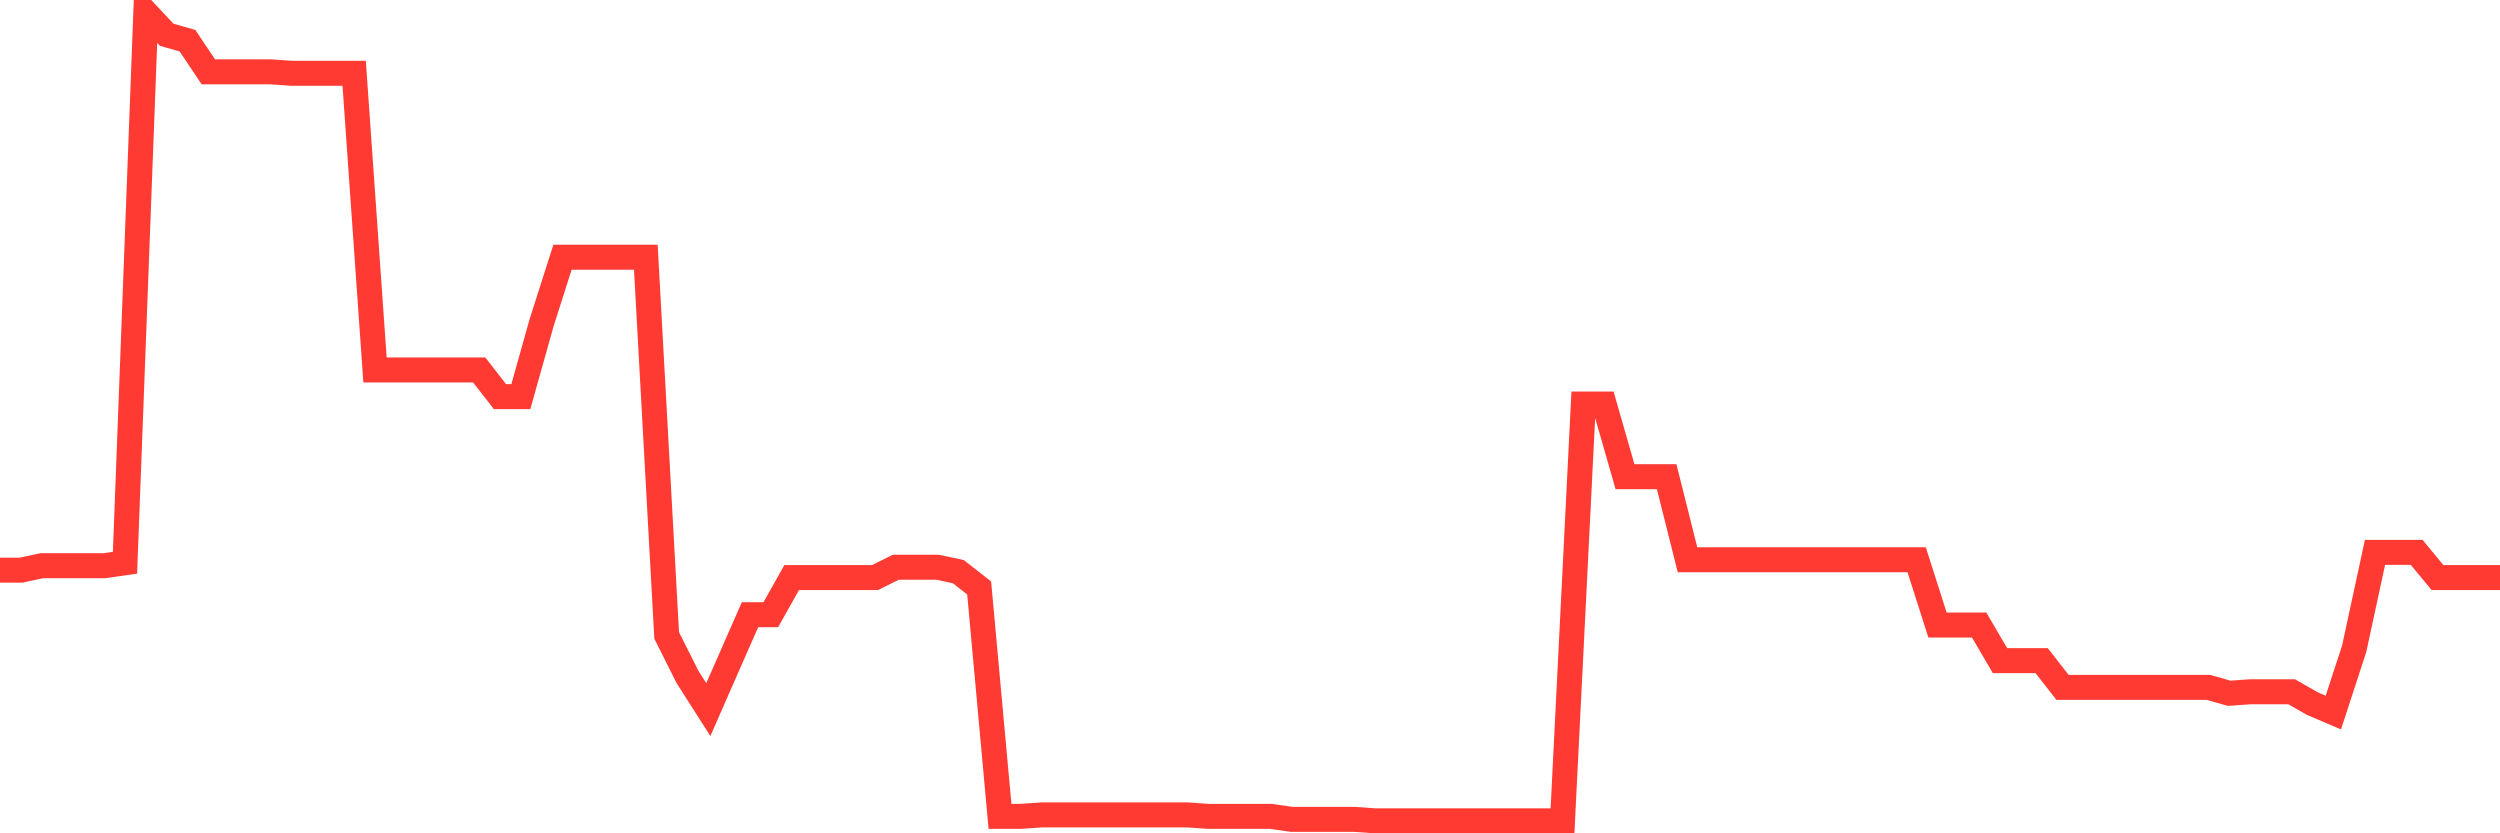 <svg
  xmlns="http://www.w3.org/2000/svg"
  xmlns:xlink="http://www.w3.org/1999/xlink"
  width="120"
  height="40"
  viewBox="0 0 120 40"
  preserveAspectRatio="none"
>
  <polyline
    points="0,27.368 1,27.368 2,27.155 3,27.155 4,27.155 5,27.155 6,27.012 7,0.6 8,1.668 9,1.953 10,3.448 11,3.448 12,3.448 13,3.448 14,3.519 15,3.519 16,3.519 17,3.519 18,17.757 19,17.757 20,17.757 21,17.757 22,17.757 23,17.757 24,19.039 25,19.039 26,15.479 27,12.347 28,12.347 29,12.347 30,12.347 31,12.347 32,30.501 33,32.494 34,34.061 35,31.782 36,29.504 37,29.504 38,27.724 39,27.724 40,27.724 41,27.724 42,27.724 43,27.226 44,27.226 45,27.226 46,27.44 47,28.223 48,39.186 49,39.186 50,39.115 51,39.115 52,39.115 53,39.115 54,39.115 55,39.115 56,39.115 57,39.115 58,39.186 59,39.186 60,39.186 61,39.186 62,39.329 63,39.329 64,39.329 65,39.329 66,39.4 67,39.4 68,39.4 69,39.4 70,39.4 71,39.4 72,39.4 73,39.4 74,39.4 75,39.4 76,19.395 77,19.395 78,22.883 79,22.883 80,22.883 81,26.87 82,26.87 83,26.87 84,26.87 85,26.87 86,26.87 87,26.87 88,26.87 89,26.87 90,26.87 91,26.87 92,26.87 93,30.003 94,30.003 95,30.003 96,31.711 97,31.711 98,31.711 99,32.993 100,32.993 101,32.993 102,32.993 103,32.993 104,32.993 105,32.993 106,32.993 107,33.277 108,33.206 109,33.206 110,33.206 111,33.776 112,34.203 113,31.142 114,26.514 115,26.514 116,26.514 117,27.724 118,27.724 119,27.724 120,27.724"
    fill="none"
    stroke="#ff3a33"
    stroke-width="1.2"
  >
  </polyline>
</svg>